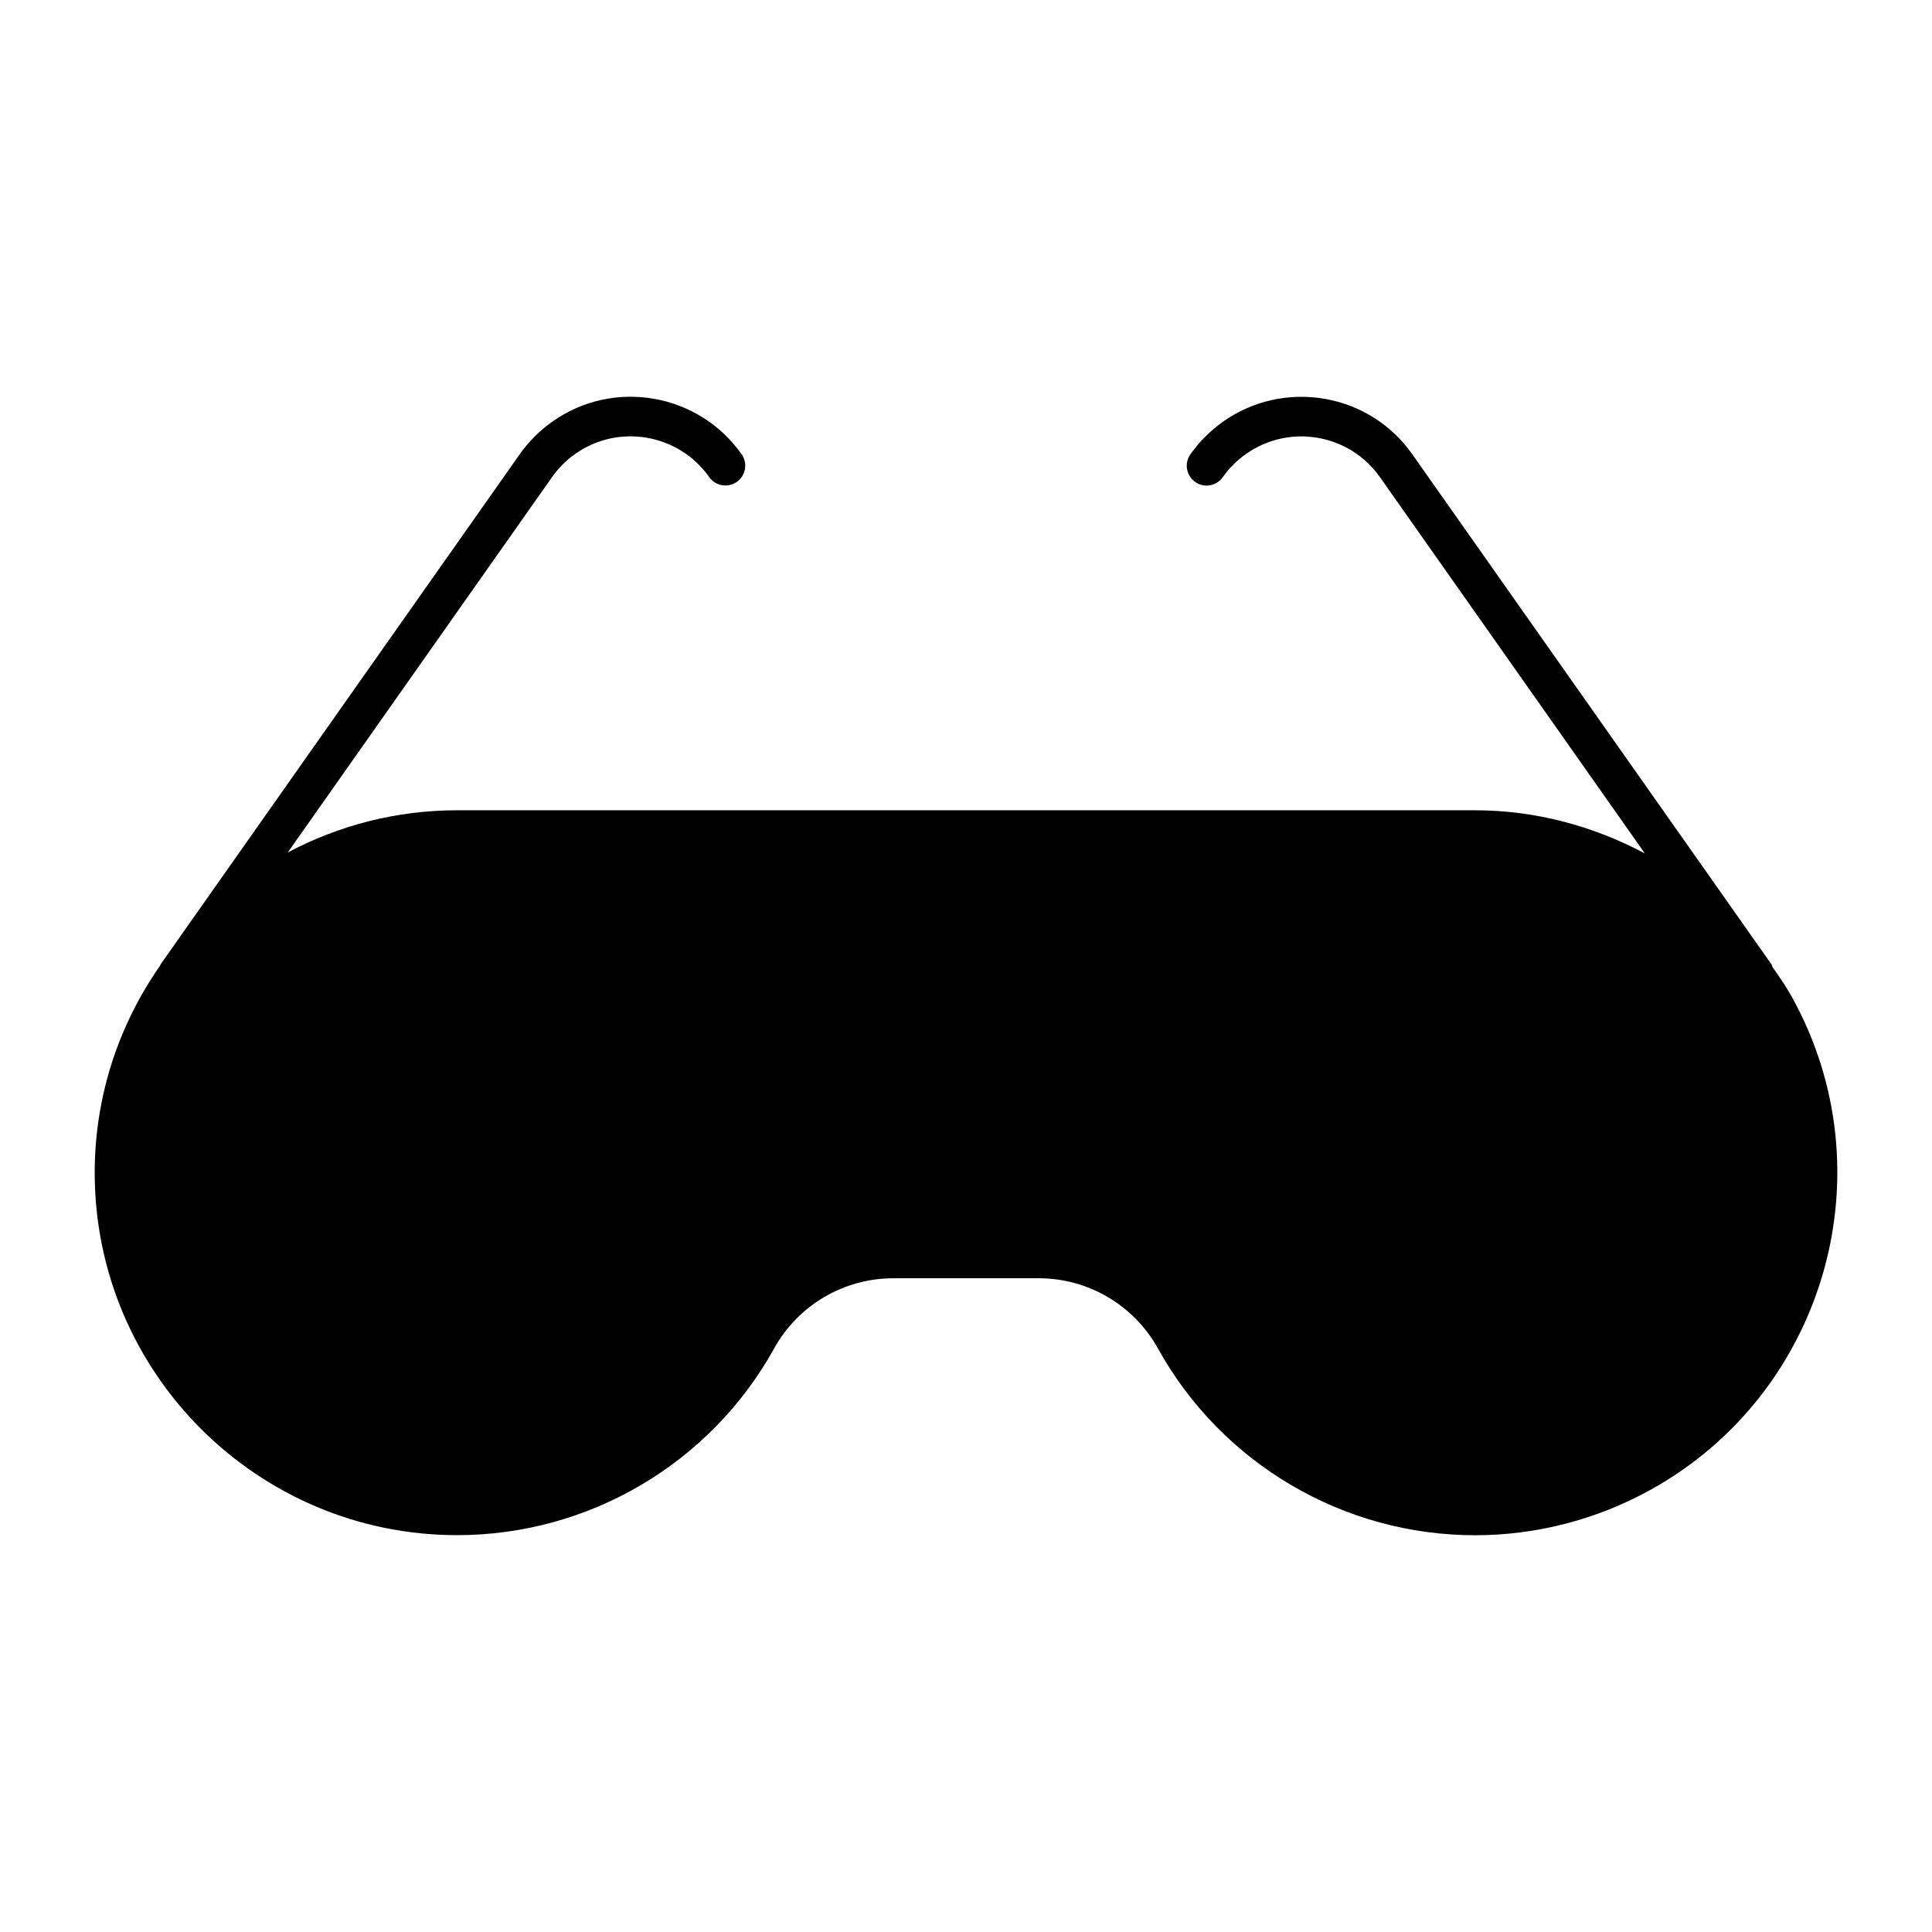<?xml version="1.0" encoding="UTF-8"?>
<!-- Uploaded to: ICON Repo, www.svgrepo.com, Generator: ICON Repo Mixer Tools -->
<svg fill="#000000" width="800px" height="800px" version="1.1" viewBox="144 144 512 512" xmlns="http://www.w3.org/2000/svg">
 <path d="m613.74 400.28c-0.125-0.262-0.18-0.578-0.348-0.809l-95.102-135.06c-5.519-7.852-13.781-13.078-23.258-14.727-9.445-1.605-19.008 0.492-26.879 6.035-3.371 2.402-6.309 5.312-8.691 8.691-1.668 2.371-1.102 5.637 1.27 7.305 2.371 1.691 5.637 1.102 7.316-1.258 1.691-2.402 3.758-4.473 6.172-6.16 11.461-8.094 27.383-5.344 35.488 6.16l70.199 99.711c-13.664-7.273-29.031-11.441-45.051-11.441h-269.71c-16.207 0-31.477 4.074-44.883 11.18l70.039-99.473c1.691-2.402 3.758-4.473 6.16-6.16 11.473-8.094 27.395-5.312 35.488 6.16 1.66 2.363 4.934 2.93 7.316 1.27 2.371-1.668 2.938-4.965 1.27-7.316-11.418-16.207-33.891-20.133-50.117-8.691-3.391 2.402-6.309 5.32-8.691 8.691l-95.113 135.09c-0.094 0.137-0.117 0.285-0.188 0.43-10.883 15.555-17.328 34.469-17.328 54.883 0 52.953 43.086 96.039 96.051 96.039 34.898 0 67.09-18.965 84.012-49.488 6.359-11.484 18.461-18.59 31.582-18.59h38.543c13.121 0 25.211 7.137 31.57 18.59 16.93 30.531 49.164 49.512 84.094 49.512 16.176 0 32.242-4.156 46.477-12.051 46.328-25.664 63.133-84.242 37.461-130.56-1.559-2.805-3.34-5.375-5.148-7.957z"/>
</svg>